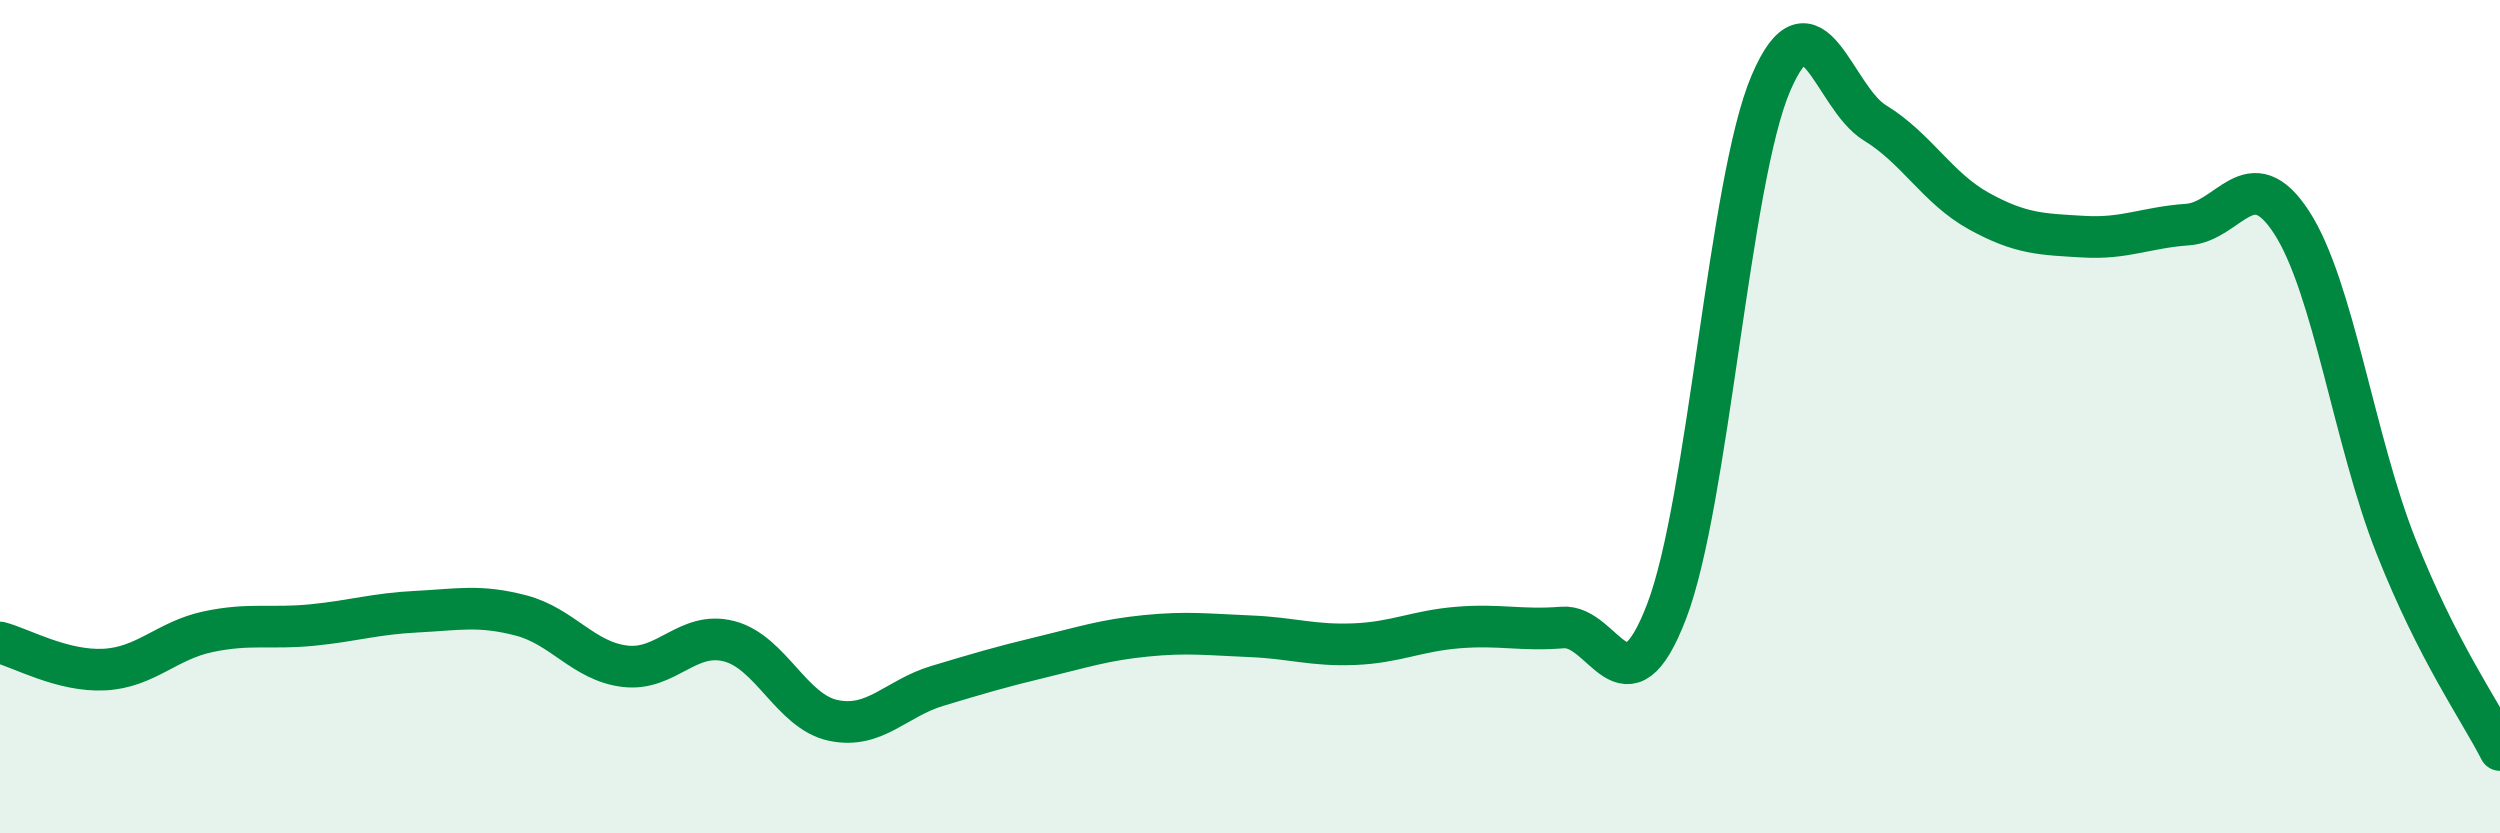 
    <svg width="60" height="20" viewBox="0 0 60 20" xmlns="http://www.w3.org/2000/svg">
      <path
        d="M 0,15.42 C 0.5,15.55 1.5,16.12 2.5,16.07 C 3.5,16.02 4,15.37 5,15.16 C 6,14.95 6.5,15.1 7.5,15 C 8.5,14.9 9,14.73 10,14.68 C 11,14.63 11.5,14.51 12.5,14.77 C 13.5,15.03 14,15.87 15,15.99 C 16,16.11 16.5,15.13 17.5,15.39 C 18.5,15.65 19,17.08 20,17.29 C 21,17.5 21.5,16.76 22.5,16.46 C 23.5,16.16 24,16.01 25,15.77 C 26,15.53 26.5,15.36 27.5,15.26 C 28.5,15.16 29,15.23 30,15.27 C 31,15.31 31.5,15.5 32.5,15.46 C 33.5,15.42 34,15.14 35,15.06 C 36,14.98 36.5,15.14 37.5,15.06 C 38.5,14.98 39,17.28 40,14.67 C 41,12.06 41.5,4.34 42.5,2 C 43.5,-0.34 44,2.34 45,2.95 C 46,3.56 46.5,4.52 47.5,5.07 C 48.5,5.62 49,5.62 50,5.68 C 51,5.74 51.5,5.46 52.5,5.39 C 53.5,5.32 54,3.8 55,5.34 C 56,6.88 56.5,10.57 57.5,13.1 C 58.5,15.63 59.5,17.02 60,18L60 20L0 20Z"
        fill="#008740"
        opacity="0.1"
        stroke-linecap="round"
        stroke-linejoin="round"
      />
      <path
        d="M 0,15.42 C 0.5,15.55 1.5,16.12 2.5,16.07 C 3.5,16.02 4,15.37 5,15.16 C 6,14.95 6.5,15.1 7.5,15 C 8.5,14.9 9,14.73 10,14.68 C 11,14.63 11.5,14.51 12.5,14.77 C 13.5,15.03 14,15.87 15,15.99 C 16,16.11 16.5,15.13 17.5,15.39 C 18.5,15.65 19,17.08 20,17.29 C 21,17.5 21.5,16.76 22.5,16.46 C 23.5,16.16 24,16.01 25,15.77 C 26,15.53 26.5,15.36 27.5,15.26 C 28.5,15.16 29,15.23 30,15.27 C 31,15.31 31.5,15.5 32.5,15.46 C 33.5,15.42 34,15.14 35,15.06 C 36,14.98 36.5,15.14 37.5,15.06 C 38.5,14.98 39,17.28 40,14.67 C 41,12.06 41.5,4.34 42.5,2 C 43.5,-0.34 44,2.34 45,2.95 C 46,3.56 46.5,4.52 47.5,5.07 C 48.5,5.62 49,5.62 50,5.68 C 51,5.74 51.5,5.46 52.5,5.39 C 53.5,5.32 54,3.8 55,5.34 C 56,6.88 56.5,10.57 57.5,13.1 C 58.5,15.63 59.5,17.02 60,18"
        stroke="#008740"
        stroke-width="1"
        fill="none"
        stroke-linecap="round"
        stroke-linejoin="round"
      />
    </svg>
  